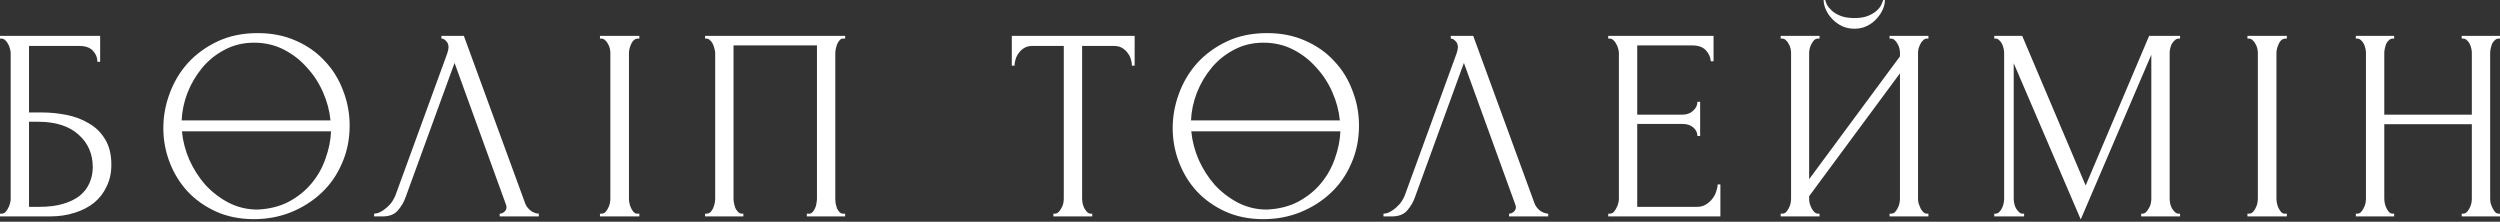 <?xml version="1.0" encoding="UTF-8"?> <svg xmlns="http://www.w3.org/2000/svg" width="575" height="51" viewBox="0 0 575 51" fill="none"><rect x="0" y="0" width="575" height="51" fill="#333333" stroke="none"/> <path d="M0.002 49.145H0.317C0.652 49.145 0.946 49.04 1.198 48.83C1.449 48.578 1.659 48.285 1.827 47.949C2.037 47.614 2.183 47.257 2.267 46.88C2.393 46.502 2.456 46.145 2.456 45.81V12.145C2.456 11.851 2.393 11.515 2.267 11.138C2.183 10.76 2.037 10.404 1.827 10.068C1.659 9.733 1.449 9.46 1.198 9.25C0.946 8.999 0.652 8.873 0.317 8.873H0.002V8.243H23.033V14.221H22.403C22.403 13.257 22.068 12.418 21.396 11.704C20.725 10.949 19.698 10.572 18.313 10.572H6.672V25.863H9.567C11.496 25.863 13.405 26.051 15.293 26.429C17.223 26.806 18.942 27.457 20.453 28.38C22.005 29.26 23.242 30.477 24.165 32.029C25.13 33.581 25.613 35.532 25.613 37.881C25.613 39.727 25.256 41.384 24.543 42.852C23.872 44.321 22.907 45.579 21.648 46.628C20.39 47.635 18.88 48.411 17.118 48.956C15.398 49.501 13.51 49.774 11.454 49.774H0.002V49.145ZM9.126 47.572C11.224 47.572 13.027 47.341 14.538 46.88C16.09 46.418 17.369 45.789 18.376 44.992C19.383 44.153 20.117 43.188 20.578 42.097C21.082 40.965 21.334 39.748 21.334 38.447C21.334 35.385 20.243 32.889 18.061 30.959C15.88 28.988 12.776 28.002 8.749 28.002H6.672V47.572H9.126ZM59.275 7.614C62.547 7.614 65.484 8.201 68.085 9.376C70.686 10.509 72.888 12.061 74.692 14.033C76.537 15.962 77.943 18.227 78.908 20.828C79.915 23.387 80.418 26.072 80.418 28.883C80.418 32.029 79.831 34.924 78.656 37.566C77.523 40.209 75.95 42.475 73.937 44.362C71.923 46.25 69.574 47.739 66.889 48.83C64.246 49.879 61.414 50.403 58.394 50.403C55.164 50.403 52.248 49.816 49.648 48.641C47.089 47.467 44.907 45.915 43.103 43.985C41.341 42.055 39.978 39.832 39.013 37.315C38.048 34.798 37.566 32.176 37.566 29.449C37.566 26.764 38.048 24.122 39.013 21.521C39.978 18.878 41.383 16.529 43.229 14.473C45.117 12.418 47.403 10.76 50.088 9.502C52.773 8.243 55.835 7.614 59.275 7.614ZM59.212 48.201C61.981 48.075 64.393 47.467 66.448 46.376C68.546 45.243 70.287 43.838 71.671 42.16C73.098 40.44 74.167 38.531 74.88 36.434C75.636 34.336 76.055 32.26 76.139 30.204H41.845C42.054 32.428 42.621 34.609 43.544 36.748C44.509 38.888 45.746 40.818 47.256 42.538C48.809 44.216 50.591 45.579 52.605 46.628C54.66 47.676 56.863 48.201 59.212 48.201ZM58.457 9.817C55.94 9.817 53.675 10.362 51.661 11.453C49.648 12.501 47.928 13.886 46.501 15.606C45.075 17.326 43.942 19.255 43.103 21.395C42.306 23.492 41.866 25.59 41.782 27.687H76.013C75.803 25.506 75.237 23.366 74.314 21.269C73.391 19.13 72.154 17.221 70.602 15.543C69.091 13.823 67.308 12.438 65.253 11.39C63.197 10.341 60.932 9.817 58.457 9.817ZM93.284 45.369C92.906 46.46 92.319 47.467 91.522 48.39C90.725 49.313 89.55 49.774 87.998 49.774H86.047V49.145C86.299 49.145 86.635 49.082 87.054 48.956C87.474 48.788 87.914 48.536 88.376 48.201C88.837 47.865 89.298 47.446 89.76 46.942C90.221 46.397 90.62 45.726 90.955 44.929L102.848 12.334C103.058 11.704 103.163 11.222 103.163 10.886C103.163 10.257 102.974 9.775 102.597 9.439C102.261 9.061 101.904 8.873 101.527 8.873V8.243H106.687L120.782 46.754C120.992 47.341 121.39 47.886 121.977 48.39C122.565 48.851 123.215 49.103 123.928 49.145V49.774H114.93V49.145C115.265 49.145 115.601 49.019 115.937 48.767C116.314 48.474 116.503 48.096 116.503 47.635C116.503 47.509 116.461 47.32 116.377 47.068L104.547 14.473L93.284 45.369ZM137.991 8.243H147.052V8.873H146.549C145.961 8.957 145.5 9.376 145.164 10.131C144.829 10.886 144.661 11.557 144.661 12.145V45.684C144.661 46.02 144.703 46.397 144.787 46.816C144.871 47.194 144.997 47.551 145.164 47.886C145.332 48.222 145.521 48.516 145.731 48.767C145.982 49.019 146.255 49.145 146.549 49.145H147.052V49.774H137.991V49.145H138.306C138.641 49.145 138.935 49.04 139.187 48.83C139.438 48.578 139.648 48.285 139.816 47.949C140.026 47.572 140.172 47.194 140.256 46.816C140.34 46.397 140.382 46.02 140.382 45.684V12.145C140.382 11.851 140.34 11.515 140.256 11.138C140.172 10.76 140.026 10.404 139.816 10.068C139.648 9.733 139.438 9.46 139.187 9.25C138.935 8.999 138.641 8.873 138.306 8.873H137.991V8.243ZM162.165 49.145H162.479C162.815 49.145 163.108 49.04 163.36 48.83C163.612 48.578 163.822 48.285 163.989 47.949C164.157 47.572 164.283 47.194 164.367 46.816C164.451 46.397 164.493 46.02 164.493 45.684V12.145C164.493 11.851 164.43 11.515 164.304 11.138C164.22 10.76 164.094 10.404 163.926 10.068C163.759 9.733 163.549 9.46 163.297 9.25C163.045 8.999 162.773 8.873 162.479 8.873H162.165V8.243H194.382V8.873H193.879C193.585 8.873 193.333 8.999 193.124 9.25C192.914 9.46 192.725 9.754 192.557 10.131C192.432 10.467 192.327 10.823 192.243 11.201C192.159 11.578 192.117 11.893 192.117 12.145V45.684C192.117 46.02 192.138 46.376 192.18 46.754C192.264 47.131 192.369 47.509 192.494 47.886C192.662 48.222 192.851 48.516 193.061 48.767C193.313 49.019 193.585 49.145 193.879 49.145H194.382V49.774H185.573V49.145H186.139C186.433 49.145 186.684 49.019 186.894 48.767C187.146 48.516 187.335 48.222 187.46 47.886C187.628 47.551 187.733 47.194 187.775 46.816C187.859 46.397 187.901 46.02 187.901 45.684V10.446H168.709V45.684C168.709 46.02 168.751 46.397 168.835 46.816C168.919 47.194 169.023 47.551 169.149 47.886C169.317 48.222 169.527 48.516 169.778 48.767C170.03 49.019 170.324 49.145 170.659 49.145H170.974V49.774H162.165V49.145ZM250.901 49.145H251.215V49.774H242.28V49.145H242.595C242.93 49.145 243.224 49.019 243.476 48.767C243.727 48.516 243.937 48.222 244.105 47.886C244.315 47.551 244.461 47.194 244.545 46.816C244.629 46.397 244.671 46.02 244.671 45.684V10.572H237.372C236.701 10.572 236.113 10.719 235.61 11.012C235.107 11.306 234.687 11.683 234.352 12.145C234.016 12.564 233.764 13.047 233.596 13.592C233.429 14.095 233.345 14.599 233.345 15.102H232.715V8.243H260.969V15.102H260.34C260.34 14.599 260.256 14.095 260.088 13.592C259.92 13.047 259.668 12.564 259.333 12.145C258.997 11.683 258.578 11.306 258.074 11.012C257.571 10.719 256.984 10.572 256.312 10.572H248.887V45.684C248.887 46.02 248.929 46.397 249.013 46.816C249.097 47.194 249.223 47.551 249.391 47.886C249.6 48.222 249.81 48.516 250.02 48.767C250.272 49.019 250.565 49.145 250.901 49.145ZM291.427 7.614C294.699 7.614 297.636 8.201 300.237 9.376C302.838 10.509 305.04 12.061 306.844 14.033C308.69 15.962 310.095 18.227 311.06 20.828C312.067 23.387 312.57 26.072 312.57 28.883C312.57 32.029 311.983 34.924 310.808 37.566C309.675 40.209 308.102 42.475 306.089 44.362C304.075 46.25 301.726 47.739 299.041 48.83C296.398 49.879 293.567 50.403 290.546 50.403C287.316 50.403 284.4 49.816 281.8 48.641C279.241 47.467 277.059 45.915 275.255 43.985C273.493 42.055 272.13 39.832 271.165 37.315C270.2 34.798 269.718 32.176 269.718 29.449C269.718 26.764 270.2 24.122 271.165 21.521C272.13 18.878 273.535 16.529 275.381 14.473C277.269 12.418 279.555 10.76 282.24 9.502C284.925 8.243 287.987 7.614 291.427 7.614ZM291.364 48.201C294.133 48.075 296.545 47.467 298.601 46.376C300.698 45.243 302.439 43.838 303.823 42.16C305.25 40.44 306.319 38.531 307.033 36.434C307.788 34.336 308.207 32.26 308.291 30.204H273.997C274.207 32.428 274.773 34.609 275.696 36.748C276.661 38.888 277.898 40.818 279.408 42.538C280.961 44.216 282.743 45.579 284.757 46.628C286.813 47.676 289.015 48.201 291.364 48.201ZM290.609 9.817C288.092 9.817 285.827 10.362 283.813 11.453C281.8 12.501 280.08 13.886 278.653 15.606C277.227 17.326 276.094 19.255 275.255 21.395C274.458 23.492 274.018 25.59 273.934 27.687H308.165C307.955 25.506 307.389 23.366 306.466 21.269C305.543 19.13 304.306 17.221 302.754 15.543C301.243 13.823 299.461 12.438 297.405 11.39C295.349 10.341 293.084 9.817 290.609 9.817ZM325.436 45.369C325.058 46.46 324.471 47.467 323.674 48.39C322.877 49.313 321.702 49.774 320.15 49.774H318.199V49.145C318.451 49.145 318.787 49.082 319.206 48.956C319.626 48.788 320.066 48.536 320.528 48.201C320.989 47.865 321.45 47.446 321.912 46.942C322.373 46.397 322.772 45.726 323.107 44.929L335 12.334C335.21 11.704 335.315 11.222 335.315 10.886C335.315 10.257 335.126 9.775 334.749 9.439C334.413 9.061 334.056 8.873 333.679 8.873V8.243H338.839L352.934 46.754C353.144 47.341 353.542 47.886 354.13 48.39C354.717 48.851 355.367 49.103 356.08 49.145V49.774H347.082V49.145C347.418 49.145 347.753 49.019 348.089 48.767C348.466 48.474 348.655 48.096 348.655 47.635C348.655 47.509 348.613 47.32 348.529 47.068L336.699 14.473L325.436 45.369ZM369.891 49.145H370.206C370.542 49.145 370.835 49.04 371.087 48.83C371.339 48.578 371.548 48.285 371.716 47.949C371.926 47.614 372.073 47.257 372.157 46.88C372.282 46.502 372.345 46.145 372.345 45.81V12.145C372.345 11.851 372.282 11.515 372.157 11.138C372.073 10.76 371.926 10.404 371.716 10.068C371.548 9.733 371.339 9.46 371.087 9.25C370.835 8.999 370.542 8.873 370.206 8.873H369.891V8.243H394.118V14.095H393.488C393.404 13.131 393.027 12.292 392.356 11.578C391.684 10.823 390.636 10.446 389.209 10.446H376.561V26.366H387.007C387.972 26.366 388.769 26.072 389.398 25.485C390.069 24.898 390.405 24.205 390.405 23.408H391.034V31.274H390.405C390.405 30.519 390.09 29.869 389.461 29.323C388.832 28.778 388.014 28.505 387.007 28.505H376.561V47.572H390.342C391.139 47.572 391.831 47.383 392.419 47.005C393.006 46.628 393.488 46.187 393.866 45.684C394.285 45.139 394.579 44.572 394.747 43.985C394.957 43.356 395.061 42.831 395.061 42.412H395.691V49.774H369.891V49.145ZM433.531 0C433.531 0.713 433.363 1.448 433.027 2.203C432.692 2.958 432.209 3.671 431.58 4.342C430.993 5.013 430.259 5.559 429.378 5.978C428.539 6.398 427.595 6.607 426.546 6.607C425.539 6.607 424.595 6.419 423.714 6.041C422.875 5.622 422.141 5.097 421.512 4.468C420.883 3.839 420.379 3.126 420.002 2.328C419.624 1.531 419.436 0.755 419.436 0H419.813C419.855 0.252 419.981 0.608 420.191 1.07C420.442 1.531 420.82 1.993 421.323 2.454C421.827 2.916 422.498 3.314 423.337 3.65C424.176 3.985 425.225 4.153 426.483 4.153C427.784 4.153 428.832 3.985 429.629 3.65C430.468 3.314 431.14 2.916 431.643 2.454C432.146 1.993 432.503 1.531 432.713 1.07C432.923 0.608 433.069 0.252 433.153 0H433.531ZM434.601 49.145H434.915C435.251 49.145 435.544 49.04 435.796 48.83C436.048 48.578 436.258 48.285 436.425 47.949C436.635 47.572 436.782 47.194 436.866 46.816C436.95 46.397 436.992 46.02 436.992 45.684V16.864L416.101 45.118V45.684C416.101 46.02 416.142 46.397 416.226 46.816C416.352 47.194 416.499 47.551 416.667 47.886C416.835 48.222 417.044 48.516 417.296 48.767C417.548 49.019 417.841 49.145 418.177 49.145H418.492V49.774H409.556V49.145H409.871C410.207 49.145 410.5 49.04 410.752 48.83C411.004 48.578 411.213 48.285 411.381 47.949C411.591 47.572 411.738 47.194 411.822 46.816C411.905 46.397 411.947 46.02 411.947 45.684V12.145C411.947 11.851 411.905 11.515 411.822 11.138C411.738 10.76 411.591 10.404 411.381 10.068C411.213 9.733 411.004 9.46 410.752 9.25C410.5 8.999 410.207 8.873 409.871 8.873H409.556V8.243H418.492V8.873H417.988C417.695 8.915 417.422 9.061 417.17 9.313C416.96 9.565 416.772 9.858 416.604 10.194C416.436 10.488 416.31 10.823 416.226 11.201C416.142 11.537 416.101 11.851 416.101 12.145V41.216L436.992 12.963V12.145C436.992 11.851 436.95 11.515 436.866 11.138C436.782 10.76 436.635 10.404 436.425 10.068C436.258 9.733 436.048 9.46 435.796 9.25C435.544 8.999 435.251 8.873 434.915 8.873H434.601V8.243H443.536V8.873H443.221C442.886 8.873 442.592 8.999 442.34 9.25C442.089 9.46 441.879 9.733 441.711 10.068C441.543 10.404 441.396 10.76 441.271 11.138C441.187 11.515 441.145 11.851 441.145 12.145V45.684C441.145 46.02 441.187 46.376 441.271 46.754C441.396 47.131 441.543 47.509 441.711 47.886C441.879 48.222 442.089 48.516 442.34 48.767C442.592 49.019 442.886 49.145 443.221 49.145H443.536V49.774H434.601V49.145ZM492.477 49.145H492.792C493.085 49.145 493.358 49.019 493.61 48.767C493.861 48.516 494.071 48.222 494.239 47.886C494.449 47.551 494.595 47.194 494.679 46.816C494.763 46.397 494.805 46.02 494.805 45.684V12.585L478.57 50.466L463.154 14.536V45.684C463.154 46.02 463.196 46.397 463.28 46.816C463.364 47.194 463.489 47.551 463.657 47.886C463.867 48.222 464.098 48.516 464.349 48.767C464.601 49.019 464.895 49.145 465.23 49.145H465.545V49.774H458.686V49.145H459.001C459.294 49.145 459.567 49.019 459.819 48.767C460.07 48.516 460.28 48.222 460.448 47.886C460.616 47.551 460.742 47.194 460.826 46.816C460.909 46.397 460.951 46.02 460.951 45.684V12.145C460.951 11.851 460.909 11.515 460.826 11.138C460.742 10.76 460.616 10.404 460.448 10.068C460.28 9.733 460.07 9.46 459.819 9.25C459.567 8.999 459.294 8.873 459.001 8.873H458.686V8.243H465.104L479.703 42.663L494.302 8.243H501.412V8.873H501.098C500.762 8.873 500.468 8.999 500.217 9.25C499.965 9.46 499.734 9.733 499.525 10.068C499.357 10.404 499.231 10.76 499.147 11.138C499.063 11.515 499.021 11.851 499.021 12.145V45.684C499.021 46.02 499.063 46.397 499.147 46.816C499.231 47.194 499.357 47.551 499.525 47.886C499.734 48.222 499.965 48.516 500.217 48.767C500.468 49.019 500.762 49.145 501.098 49.145H501.412V49.774H492.477V49.145ZM516.913 8.243H525.975V8.873H525.471C524.884 8.957 524.423 9.376 524.087 10.131C523.751 10.886 523.584 11.557 523.584 12.145V45.684C523.584 46.02 523.625 46.397 523.709 46.816C523.793 47.194 523.919 47.551 524.087 47.886C524.255 48.222 524.444 48.516 524.653 48.767C524.905 49.019 525.178 49.145 525.471 49.145H525.975V49.774H516.913V49.145H517.228C517.564 49.145 517.857 49.04 518.109 48.83C518.361 48.578 518.571 48.285 518.738 47.949C518.948 47.572 519.095 47.194 519.179 46.816C519.263 46.397 519.305 46.02 519.305 45.684V12.145C519.305 11.851 519.263 11.515 519.179 11.138C519.095 10.76 518.948 10.404 518.738 10.068C518.571 9.733 518.361 9.46 518.109 9.25C517.857 8.999 517.564 8.873 517.228 8.873H516.913V8.243ZM566.194 49.145H566.509C566.802 49.145 567.075 49.04 567.327 48.83C567.579 48.578 567.788 48.285 567.956 47.949C568.166 47.572 568.313 47.194 568.397 46.816C568.48 46.397 568.522 46.02 568.522 45.684V28.568H548.386V45.684C548.386 46.02 548.428 46.397 548.512 46.816C548.596 47.194 548.722 47.551 548.89 47.886C549.058 48.222 549.246 48.516 549.456 48.767C549.708 49.019 550.001 49.145 550.337 49.145H550.652V49.774H541.842V49.145H542.157C542.45 49.145 542.723 49.04 542.975 48.83C543.227 48.578 543.436 48.285 543.604 47.949C543.814 47.572 543.961 47.194 544.045 46.816C544.128 46.397 544.17 46.02 544.17 45.684V12.145C544.17 11.851 544.128 11.515 544.045 11.138C543.961 10.76 543.835 10.404 543.667 10.068C543.499 9.733 543.289 9.46 543.038 9.25C542.786 8.999 542.492 8.873 542.157 8.873H541.842V8.243H550.652V8.873H550.337C550.001 8.873 549.708 8.999 549.456 9.25C549.204 9.46 548.995 9.733 548.827 10.068C548.701 10.404 548.596 10.76 548.512 11.138C548.428 11.515 548.386 11.851 548.386 12.145V26.366H568.522V12.145C568.522 11.851 568.48 11.515 568.397 11.138C568.313 10.76 568.187 10.404 568.019 10.068C567.851 9.733 567.641 9.46 567.39 9.25C567.138 8.999 566.844 8.873 566.509 8.873H566.194V8.243H575.004V8.873H574.689C574.353 8.873 574.06 8.999 573.808 9.25C573.556 9.46 573.347 9.733 573.179 10.068C573.053 10.404 572.948 10.76 572.864 11.138C572.78 11.515 572.738 11.851 572.738 12.145V45.684C572.738 46.02 572.78 46.397 572.864 46.816C572.99 47.194 573.137 47.551 573.305 47.886C573.473 48.222 573.661 48.516 573.871 48.767C574.123 49.019 574.395 49.145 574.689 49.145H575.004V49.774H566.194V49.145Z" fill="white"></path> </svg> 